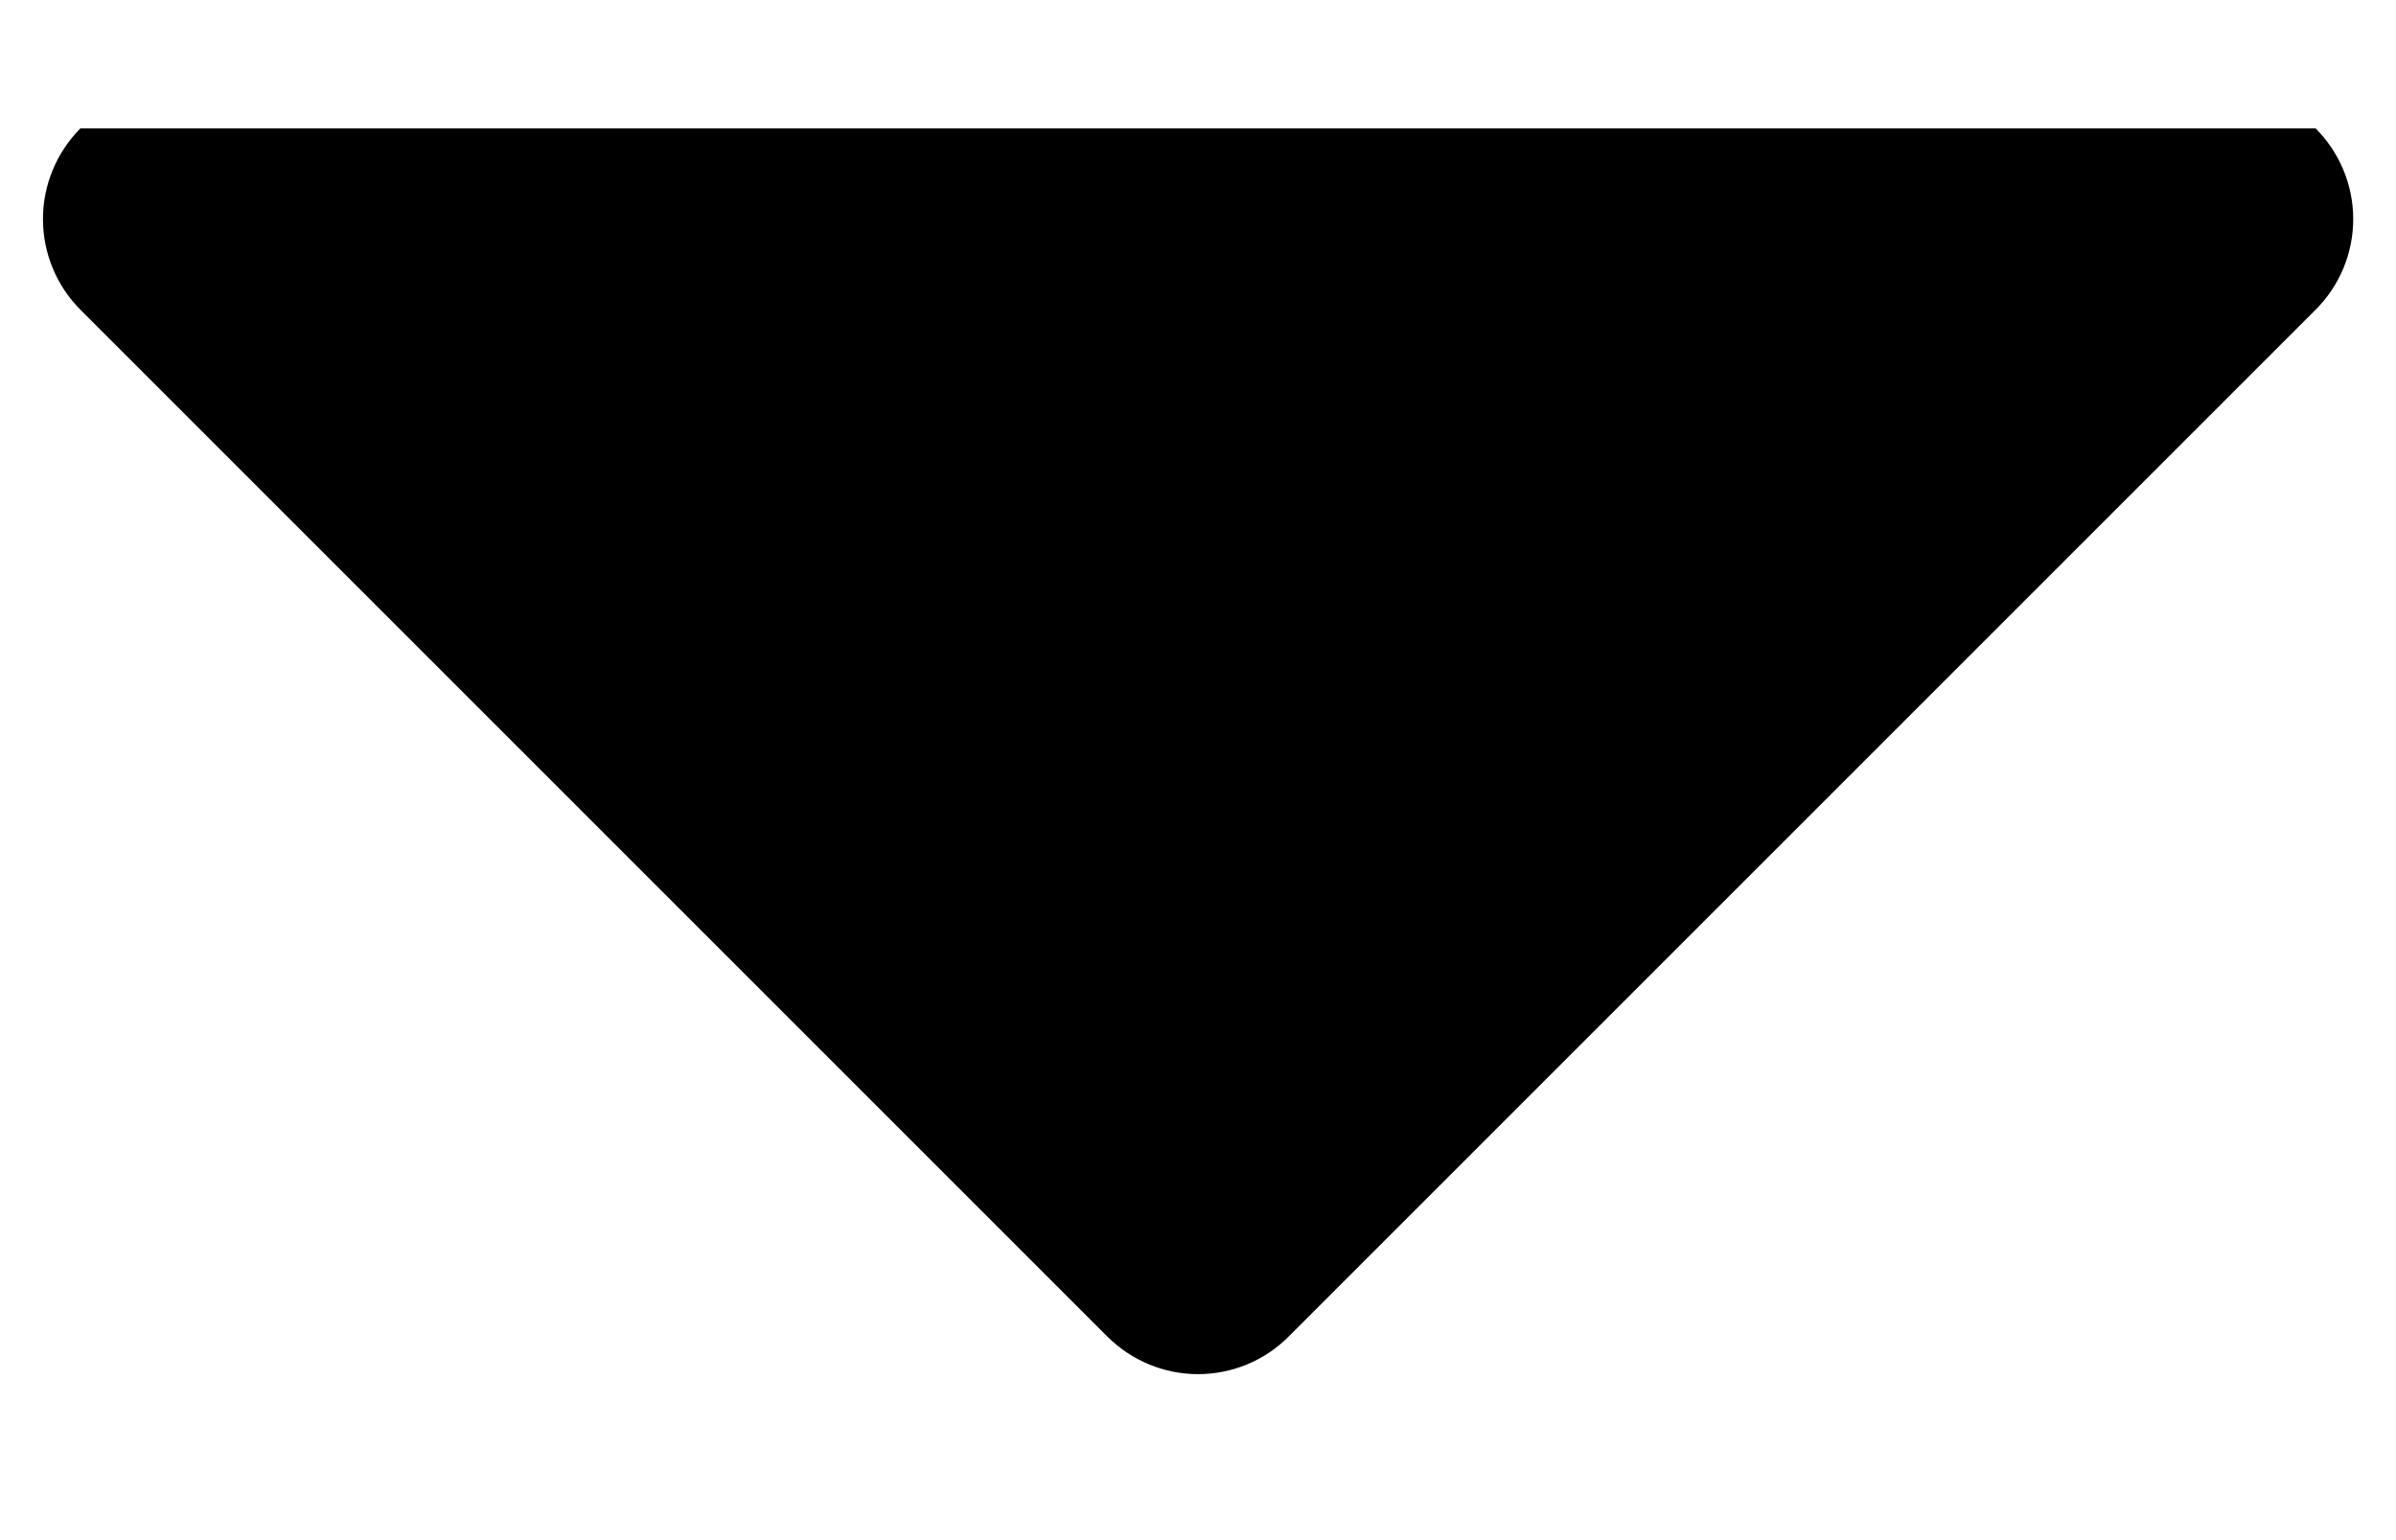 <svg width="14" height="9" viewBox="0 0 14 9" fill="none" xmlns="http://www.w3.org/2000/svg">
<path d="M7.53 7.81C7.39 7.951 7.199 8.03 7 8.03C6.802 8.03 6.611 7.951 6.47 7.81L0.47 1.81C0.33 1.67 0.251 1.479 0.251 1.28C0.251 1.082 0.33 0.891 0.47 0.75H13.53C13.671 0.891 13.75 1.082 13.75 1.28C13.75 1.479 13.671 1.67 13.53 1.81L7.53 7.81Z" fill="black"/>
</svg>
